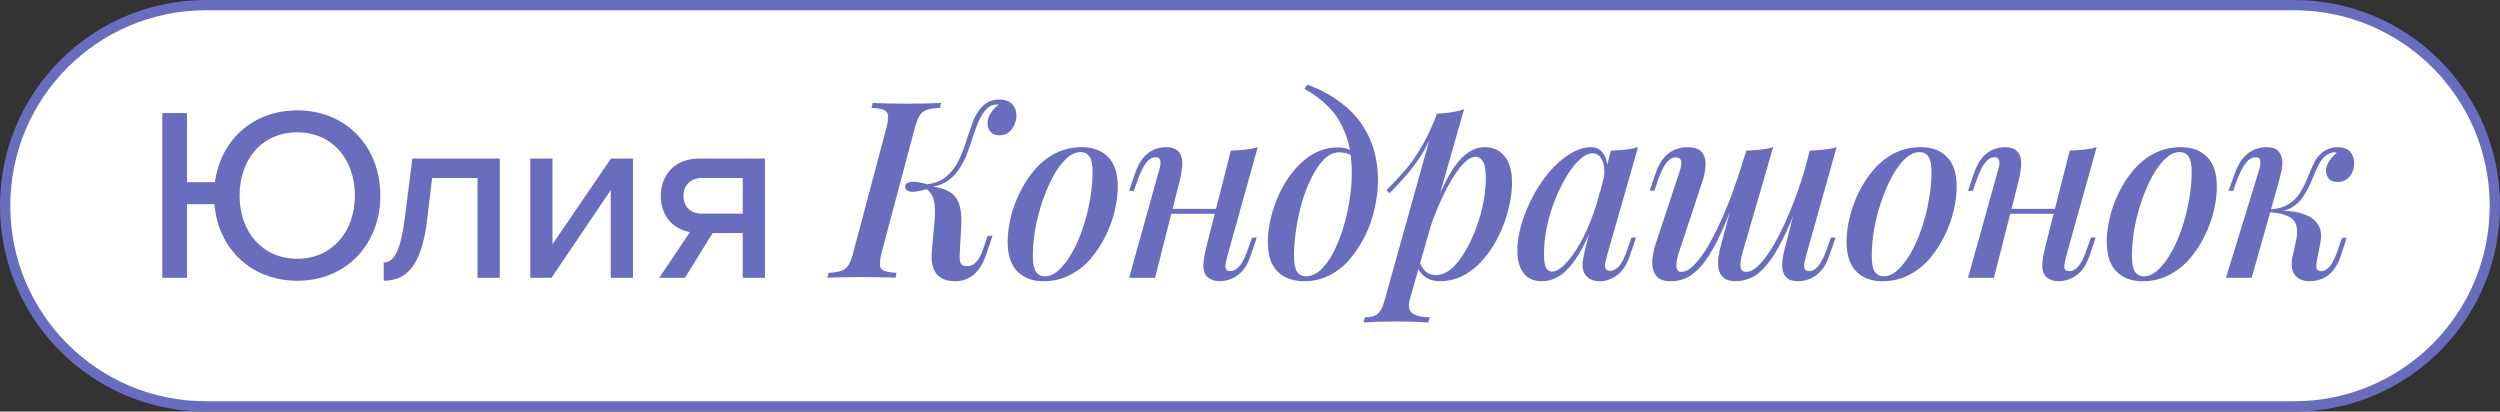 <?xml version="1.0" encoding="UTF-8"?> <svg xmlns="http://www.w3.org/2000/svg" width="243" height="40" viewBox="0 0 243 40" fill="none"><rect x="0" y="0" width="243" height="40" fill="#333333" stroke="none"/><path d="M20 0.5H223C233.77 0.5 242.5 9.23 242.5 20C242.5 30.77 233.77 39.5 223 39.5H20C9.23 39.5 0.5 30.77 0.5 20C0.5 9.23 9.23 0.5 20 0.5Z" fill="white" stroke="#696DBE"></path><path d="M28.904 27.288C24.416 27.288 21.2 24.168 20.84 19.848H18.176V27H15.776V10.992H18.176V17.712H20.888C21.44 13.632 24.56 10.728 28.904 10.728C33.656 10.728 36.968 14.256 36.968 19.008C36.968 23.76 33.656 27.288 28.904 27.288ZM28.904 25.152C32.288 25.152 34.496 22.512 34.496 19.008C34.496 15.48 32.288 12.864 28.904 12.864C25.472 12.864 23.288 15.48 23.288 19.008C23.288 22.512 25.472 25.152 28.904 25.152ZM37.296 27.288V25.512C38.328 25.512 38.952 24.336 39.36 21.096L40.08 15.408H48.576V27H46.416V17.304H42L41.52 21.336C41.016 25.584 39.672 27.288 37.296 27.288ZM53.605 27H51.541V15.408H53.701V23.736L59.389 15.408H61.525V27H59.365V18.48L53.605 27ZM66.579 27H64.083L67.059 22.56C65.427 22.272 64.227 21 64.227 19.032C64.227 17.064 65.547 15.408 67.971 15.408H74.355V27H72.195V22.656H69.267L66.579 27ZM68.211 20.76H72.195V17.304H68.211C67.107 17.304 66.435 18.024 66.435 19.032C66.435 20.04 67.059 20.76 68.211 20.76ZM85.72 24.456C85.576 25.032 85.512 25.464 85.528 25.752C85.544 26.04 85.68 26.232 85.936 26.328C86.192 26.424 86.592 26.488 87.136 26.52L87.04 27C86.656 26.968 86.16 26.952 85.552 26.952C84.96 26.936 84.36 26.928 83.752 26.928C83.08 26.928 82.448 26.936 81.856 26.952C81.28 26.952 80.8 26.968 80.416 27L80.536 26.52C81.064 26.488 81.472 26.424 81.76 26.328C82.064 26.232 82.304 26.04 82.48 25.752C82.656 25.464 82.816 25.032 82.96 24.456L86.128 12.552C86.288 11.96 86.352 11.528 86.32 11.256C86.288 10.968 86.144 10.776 85.888 10.68C85.648 10.568 85.256 10.504 84.712 10.488L84.832 10.008C85.184 10.024 85.656 10.04 86.248 10.056C86.856 10.072 87.496 10.08 88.168 10.08C88.776 10.08 89.376 10.072 89.968 10.056C90.56 10.04 91.064 10.024 91.48 10.008L91.36 10.488C90.816 10.504 90.392 10.568 90.088 10.68C89.784 10.776 89.544 10.968 89.368 11.256C89.208 11.528 89.048 11.96 88.888 12.552L85.72 24.456ZM93.952 25.872C94.336 25.872 94.656 25.728 94.912 25.44C95.168 25.152 95.392 24.72 95.584 24.144L95.992 22.92H96.472L95.848 24.768C95.544 25.648 95.136 26.296 94.624 26.712C94.128 27.128 93.528 27.336 92.824 27.336C91.992 27.336 91.384 27.088 91 26.592C90.632 26.08 90.488 25.376 90.568 24.48L90.832 21.552C90.896 20.8 90.896 20.216 90.832 19.8C90.768 19.384 90.656 19.064 90.496 18.84C90.352 18.616 90.144 18.416 89.872 18.24L89.92 18C90.528 18.08 91.056 18.184 91.504 18.312C91.968 18.44 92.352 18.64 92.656 18.912C92.96 19.184 93.176 19.576 93.304 20.088C93.432 20.584 93.472 21.256 93.424 22.104L93.28 24.768C93.264 25.088 93.296 25.352 93.376 25.56C93.456 25.768 93.648 25.872 93.952 25.872ZM90.208 18.36C89.344 18.6 88.752 18.688 88.432 18.624C88.128 18.544 87.976 18.384 87.976 18.144C87.992 17.904 88.152 17.752 88.456 17.688C88.76 17.608 89.344 17.688 90.208 17.928V18.36ZM95.92 10.56C95.632 10.848 95.376 11.24 95.152 11.736C94.944 12.216 94.744 12.744 94.552 13.32C94.376 13.896 94.176 14.472 93.952 15.048C93.728 15.624 93.44 16.152 93.088 16.632C92.752 17.096 92.328 17.472 91.816 17.76C91.304 18.048 90.664 18.184 89.896 18.168L89.944 17.928C90.792 17.848 91.464 17.6 91.96 17.184C92.472 16.752 92.88 16.224 93.184 15.6C93.488 14.96 93.744 14.296 93.952 13.608C94.176 12.92 94.4 12.28 94.624 11.688C94.864 11.096 95.176 10.624 95.56 10.272C95.832 10.032 96.096 9.872 96.352 9.792C96.624 9.712 96.872 9.672 97.096 9.672C97.704 9.672 98.144 9.832 98.416 10.152C98.688 10.472 98.816 10.872 98.8 11.352C98.784 11.592 98.712 11.856 98.584 12.144C98.472 12.416 98.296 12.656 98.056 12.864C97.816 13.056 97.512 13.152 97.144 13.152C96.76 13.152 96.464 13.032 96.256 12.792C96.064 12.552 95.976 12.264 95.992 11.928C95.992 11.624 96.096 11.312 96.304 10.992C96.512 10.656 96.776 10.384 97.096 10.176C97.064 10.176 97.032 10.176 97 10.176C96.984 10.16 96.952 10.152 96.904 10.152C96.664 10.168 96.472 10.208 96.328 10.272C96.2 10.336 96.064 10.432 95.92 10.56ZM105.023 14.784C104.559 14.784 104.103 14.992 103.655 15.408C103.207 15.824 102.783 16.392 102.383 17.112C101.999 17.816 101.655 18.608 101.351 19.488C101.047 20.368 100.807 21.28 100.631 22.224C100.471 23.168 100.391 24.064 100.391 24.912C100.391 25.584 100.487 26.08 100.679 26.4C100.887 26.704 101.183 26.856 101.567 26.856C102.031 26.856 102.487 26.648 102.935 26.232C103.383 25.816 103.807 25.256 104.207 24.552C104.607 23.848 104.951 23.064 105.239 22.2C105.543 21.32 105.775 20.408 105.935 19.464C106.111 18.52 106.199 17.608 106.199 16.728C106.199 16.024 106.103 15.528 105.911 15.24C105.719 14.936 105.423 14.784 105.023 14.784ZM97.943 23.496C97.943 22.792 98.039 22.024 98.231 21.192C98.423 20.36 98.719 19.536 99.119 18.72C99.519 17.904 99.999 17.168 100.559 16.512C101.135 15.84 101.807 15.304 102.575 14.904C103.359 14.504 104.223 14.304 105.167 14.304C106.239 14.304 107.087 14.624 107.711 15.264C108.335 15.888 108.647 16.848 108.647 18.144C108.647 18.848 108.551 19.616 108.359 20.448C108.167 21.28 107.871 22.104 107.471 22.92C107.071 23.736 106.583 24.48 106.007 25.152C105.447 25.808 104.775 26.336 103.991 26.736C103.223 27.136 102.367 27.336 101.423 27.336C100.351 27.336 99.503 27.016 98.879 26.376C98.255 25.736 97.943 24.776 97.943 23.496ZM112.725 20.304H119.205V20.784H112.725V20.304ZM112.269 27H109.749L112.629 16.68C112.693 16.504 112.741 16.312 112.773 16.104C112.821 15.88 112.813 15.688 112.749 15.528C112.701 15.368 112.557 15.288 112.317 15.288C111.997 15.288 111.701 15.456 111.429 15.792C111.157 16.128 110.869 16.712 110.565 17.544L110.205 18.552H109.749L110.349 16.776C110.589 16.12 110.869 15.616 111.189 15.264C111.509 14.912 111.853 14.664 112.221 14.52C112.605 14.376 112.981 14.304 113.349 14.304C113.845 14.304 114.213 14.416 114.453 14.64C114.693 14.848 114.837 15.12 114.885 15.456C114.933 15.792 114.925 16.16 114.861 16.56C114.813 16.944 114.741 17.312 114.645 17.664L112.269 27ZM119.277 24.96C119.165 25.376 119.109 25.712 119.109 25.968C119.125 26.224 119.286 26.352 119.589 26.352C119.925 26.352 120.229 26.184 120.501 25.848C120.789 25.496 121.069 24.912 121.342 24.096L121.701 23.088H122.157L121.558 24.864C121.334 25.52 121.054 26.024 120.717 26.376C120.381 26.728 120.021 26.976 119.638 27.12C119.27 27.264 118.901 27.336 118.533 27.336C118.23 27.336 117.95 27.272 117.694 27.144C117.453 27.032 117.269 26.864 117.141 26.64C116.997 26.352 116.941 26 116.974 25.584C117.006 25.168 117.102 24.632 117.261 23.976L119.638 14.64C120.133 14.624 120.597 14.592 121.03 14.544C121.477 14.496 121.885 14.416 122.253 14.304L119.277 24.96ZM131.393 16.896C131.393 15.344 131.185 14.048 130.769 13.008C130.369 11.952 129.825 11.08 129.137 10.392C128.449 9.688 127.665 9.104 126.785 8.64L127.073 8.232C128.417 8.712 129.609 9.376 130.649 10.224C131.689 11.056 132.497 12.088 133.073 13.32C133.649 14.536 133.937 15.952 133.937 17.568C133.937 18.416 133.833 19.296 133.625 20.208C133.433 21.104 133.137 21.976 132.737 22.824C132.337 23.656 131.849 24.416 131.273 25.104C130.713 25.792 130.049 26.336 129.281 26.736C128.513 27.136 127.657 27.336 126.713 27.336C126.041 27.336 125.441 27.2 124.913 26.928C124.385 26.656 123.969 26.24 123.665 25.68C123.377 25.104 123.233 24.376 123.233 23.496C123.233 22.792 123.329 22.024 123.521 21.192C123.729 20.36 124.017 19.544 124.385 18.744C124.769 17.928 125.241 17.192 125.801 16.536C126.361 15.864 126.993 15.328 127.697 14.928C128.417 14.528 129.209 14.328 130.073 14.328C130.569 14.328 130.945 14.416 131.201 14.592C131.457 14.752 131.681 14.936 131.873 15.144L131.705 15.432C131.545 15.224 131.337 15.072 131.081 14.976C130.825 14.864 130.513 14.808 130.145 14.808C129.665 14.808 129.201 15.016 128.753 15.432C128.321 15.848 127.921 16.416 127.553 17.136C127.185 17.84 126.865 18.632 126.593 19.512C126.337 20.392 126.137 21.296 125.993 22.224C125.849 23.152 125.777 24.04 125.777 24.888C125.777 25.592 125.873 26.096 126.065 26.4C126.273 26.704 126.569 26.856 126.953 26.856C127.433 26.856 127.897 26.656 128.345 26.256C128.793 25.84 129.201 25.288 129.569 24.6C129.937 23.896 130.257 23.112 130.529 22.248C130.801 21.384 131.009 20.496 131.153 19.584C131.313 18.656 131.393 17.76 131.393 16.896ZM143.416 15.24C143.032 15.24 142.6 15.504 142.12 16.032C141.656 16.56 141.184 17.272 140.704 18.168C140.224 19.064 139.768 20.08 139.336 21.216C138.904 22.352 138.544 23.528 138.256 24.744L138.688 22.2C139.328 20.296 139.944 18.768 140.536 17.616C141.128 16.464 141.736 15.624 142.36 15.096C142.984 14.568 143.64 14.304 144.328 14.304C145.144 14.304 145.784 14.6 146.248 15.192C146.728 15.768 146.968 16.632 146.968 17.784C146.968 18.52 146.864 19.32 146.656 20.184C146.464 21.032 146.168 21.88 145.768 22.728C145.384 23.56 144.904 24.328 144.328 25.032C143.752 25.736 143.096 26.296 142.36 26.712C141.624 27.128 140.8 27.336 139.888 27.336C139.408 27.336 138.968 27.208 138.568 26.952C138.184 26.696 137.912 26.336 137.752 25.872L137.944 25.416C138.152 25.896 138.384 26.24 138.64 26.448C138.912 26.64 139.224 26.736 139.576 26.736C140.088 26.736 140.584 26.536 141.064 26.136C141.544 25.72 141.984 25.168 142.384 24.48C142.8 23.792 143.16 23.032 143.464 22.2C143.784 21.368 144.024 20.528 144.184 19.68C144.344 18.832 144.424 18.04 144.424 17.304C144.424 16.568 144.336 16.04 144.16 15.72C143.984 15.4 143.736 15.24 143.416 15.24ZM139.648 11.064C140.128 11.032 140.592 10.984 141.04 10.92C141.488 10.856 141.912 10.752 142.312 10.608L137.056 29.016C136.848 29.736 136.928 30.216 137.296 30.456C137.664 30.712 138.224 30.84 138.976 30.84L138.832 31.344C138.496 31.328 138.016 31.304 137.392 31.272C136.768 31.256 136.112 31.248 135.424 31.248C134.88 31.248 134.328 31.256 133.768 31.272C133.208 31.304 132.792 31.328 132.52 31.344L132.664 30.84C133.24 30.84 133.656 30.728 133.912 30.504C134.168 30.296 134.376 29.912 134.536 29.352L139.648 11.064ZM134.776 18.48C135.384 17.872 135.952 17.264 136.48 16.656C137.024 16.048 137.544 15.328 138.04 14.496C138.552 13.664 139.064 12.608 139.576 11.328L139.648 11.712C139.312 12.816 138.904 13.784 138.424 14.616C137.944 15.432 137.416 16.176 136.84 16.848C136.28 17.52 135.68 18.168 135.04 18.792L134.776 18.48ZM150.845 26.4C151.197 26.4 151.589 26.192 152.021 25.776C152.453 25.36 152.893 24.792 153.341 24.072C153.789 23.336 154.205 22.488 154.589 21.528C154.973 20.568 155.293 19.544 155.549 18.456L155.117 21.072C154.573 22.592 154.013 23.816 153.437 24.744C152.877 25.656 152.301 26.32 151.709 26.736C151.117 27.136 150.509 27.336 149.885 27.336C149.085 27.336 148.485 27.072 148.085 26.544C147.685 26 147.485 25.288 147.485 24.408C147.485 23.608 147.613 22.752 147.869 21.84C148.141 20.928 148.509 20.024 148.973 19.128C149.453 18.232 149.997 17.424 150.605 16.704C151.213 15.984 151.869 15.408 152.573 14.976C153.277 14.528 153.981 14.304 154.685 14.304C155.229 14.304 155.645 14.56 155.933 15.072C156.237 15.568 156.309 16.296 156.149 17.256L155.885 17.4C155.997 16.648 155.949 16.048 155.741 15.6C155.549 15.136 155.229 14.904 154.781 14.904C154.397 14.904 153.989 15.104 153.557 15.504C153.125 15.888 152.701 16.424 152.285 17.112C151.885 17.784 151.509 18.544 151.157 19.392C150.821 20.24 150.557 21.12 150.365 22.032C150.173 22.928 150.077 23.808 150.077 24.672C150.077 25.312 150.141 25.76 150.269 26.016C150.413 26.272 150.605 26.4 150.845 26.4ZM156.581 14.64C157.061 14.624 157.525 14.592 157.973 14.544C158.421 14.496 158.837 14.416 159.221 14.304L156.173 24.936C156.125 25.112 156.077 25.312 156.029 25.536C155.997 25.744 156.005 25.928 156.053 26.088C156.117 26.248 156.269 26.328 156.509 26.328C156.797 26.328 157.085 26.176 157.373 25.872C157.661 25.552 157.949 24.952 158.237 24.072L158.573 23.088H159.029L158.429 24.84C158.205 25.496 157.933 26 157.613 26.352C157.293 26.704 156.949 26.952 156.581 27.096C156.229 27.256 155.885 27.336 155.549 27.336C154.845 27.336 154.349 27.112 154.061 26.664C153.853 26.312 153.781 25.888 153.845 25.392C153.925 24.88 154.037 24.352 154.181 23.808L156.581 14.64ZM169.04 18.264C168.416 19.976 167.84 21.416 167.312 22.584C166.784 23.736 166.264 24.664 165.752 25.368C165.24 26.056 164.712 26.56 164.168 26.88C163.624 27.184 163.032 27.336 162.392 27.336C161.72 27.336 161.248 27.16 160.976 26.808C160.704 26.44 160.576 25.976 160.592 25.416C160.624 24.856 160.736 24.288 160.928 23.712L163.256 16.68C163.416 16.184 163.464 15.832 163.4 15.624C163.336 15.4 163.16 15.288 162.872 15.288C162.6 15.288 162.32 15.44 162.032 15.744C161.76 16.048 161.464 16.648 161.144 17.544L160.808 18.528H160.352L160.952 16.776C161.192 16.104 161.48 15.592 161.816 15.24C162.152 14.888 162.504 14.648 162.872 14.52C163.256 14.376 163.616 14.304 163.952 14.304C164.656 14.304 165.144 14.464 165.416 14.784C165.688 15.104 165.808 15.536 165.776 16.08C165.76 16.608 165.64 17.184 165.416 17.808L163.184 24.552C163.024 25.032 162.944 25.464 162.944 25.848C162.96 26.232 163.12 26.424 163.424 26.424C163.792 26.424 164.176 26.232 164.576 25.848C164.976 25.464 165.392 24.928 165.824 24.24C166.256 23.552 166.688 22.736 167.12 21.792C167.568 20.848 168 19.808 168.416 18.672C168.832 17.52 169.232 16.312 169.616 15.048L169.04 18.264ZM169.376 24.552C169.28 24.872 169.216 25.176 169.184 25.464C169.152 25.752 169.168 25.984 169.232 26.16C169.312 26.336 169.48 26.424 169.736 26.424C170.088 26.424 170.464 26.24 170.864 25.872C171.264 25.488 171.68 24.96 172.112 24.288C172.544 23.616 172.968 22.824 173.384 21.912C173.816 21 174.224 20.008 174.608 18.936C175.008 17.864 175.36 16.744 175.664 15.576L174.896 19.416C174.336 20.952 173.8 22.224 173.288 23.232C172.792 24.24 172.296 25.048 171.8 25.656C171.32 26.264 170.824 26.696 170.312 26.952C169.8 27.208 169.256 27.336 168.68 27.336C168.184 27.336 167.808 27.224 167.552 27C167.296 26.792 167.128 26.512 167.048 26.16C166.984 25.808 166.976 25.424 167.024 25.008C167.088 24.576 167.184 24.144 167.312 23.712L169.736 14.64C170.232 14.624 170.696 14.592 171.128 14.544C171.576 14.496 171.984 14.416 172.352 14.304L169.376 24.552ZM175.52 24.96C175.488 25.104 175.448 25.288 175.4 25.512C175.352 25.736 175.352 25.936 175.4 26.112C175.464 26.272 175.608 26.352 175.832 26.352C176.168 26.352 176.472 26.184 176.744 25.848C177.032 25.496 177.32 24.912 177.608 24.096L177.968 23.088H178.424L177.8 24.864C177.576 25.52 177.296 26.024 176.96 26.376C176.624 26.728 176.264 26.976 175.88 27.12C175.512 27.264 175.152 27.336 174.8 27.336C174.304 27.336 173.936 27.232 173.696 27.024C173.472 26.816 173.328 26.552 173.264 26.232C173.216 25.896 173.216 25.536 173.264 25.152C173.328 24.752 173.416 24.36 173.528 23.976L175.904 14.64C176.384 14.624 176.848 14.592 177.296 14.544C177.744 14.496 178.152 14.416 178.52 14.304L175.52 24.96ZM186.565 14.784C186.101 14.784 185.645 14.992 185.197 15.408C184.749 15.824 184.325 16.392 183.925 17.112C183.541 17.816 183.197 18.608 182.893 19.488C182.589 20.368 182.349 21.28 182.173 22.224C182.013 23.168 181.933 24.064 181.933 24.912C181.933 25.584 182.029 26.08 182.221 26.4C182.429 26.704 182.725 26.856 183.109 26.856C183.573 26.856 184.029 26.648 184.477 26.232C184.925 25.816 185.349 25.256 185.749 24.552C186.149 23.848 186.493 23.064 186.781 22.2C187.085 21.32 187.317 20.408 187.477 19.464C187.653 18.52 187.741 17.608 187.741 16.728C187.741 16.024 187.645 15.528 187.453 15.24C187.261 14.936 186.965 14.784 186.565 14.784ZM179.485 23.496C179.485 22.792 179.581 22.024 179.773 21.192C179.965 20.36 180.261 19.536 180.661 18.72C181.061 17.904 181.541 17.168 182.101 16.512C182.677 15.84 183.349 15.304 184.117 14.904C184.901 14.504 185.765 14.304 186.709 14.304C187.781 14.304 188.629 14.624 189.253 15.264C189.877 15.888 190.189 16.848 190.189 18.144C190.189 18.848 190.093 19.616 189.901 20.448C189.709 21.28 189.413 22.104 189.013 22.92C188.613 23.736 188.125 24.48 187.549 25.152C186.989 25.808 186.317 26.336 185.533 26.736C184.765 27.136 183.909 27.336 182.965 27.336C181.893 27.336 181.045 27.016 180.421 26.376C179.797 25.736 179.485 24.776 179.485 23.496ZM194.267 20.304H200.747V20.784H194.267V20.304ZM193.811 27H191.291L194.171 16.68C194.235 16.504 194.283 16.312 194.315 16.104C194.363 15.88 194.355 15.688 194.291 15.528C194.243 15.368 194.099 15.288 193.859 15.288C193.539 15.288 193.243 15.456 192.971 15.792C192.699 16.128 192.411 16.712 192.107 17.544L191.747 18.552H191.291L191.891 16.776C192.131 16.12 192.411 15.616 192.731 15.264C193.051 14.912 193.395 14.664 193.763 14.52C194.147 14.376 194.523 14.304 194.891 14.304C195.387 14.304 195.755 14.416 195.995 14.64C196.235 14.848 196.379 15.12 196.427 15.456C196.475 15.792 196.467 16.16 196.403 16.56C196.355 16.944 196.283 17.312 196.187 17.664L193.811 27ZM200.819 24.96C200.707 25.376 200.651 25.712 200.651 25.968C200.667 26.224 200.827 26.352 201.131 26.352C201.467 26.352 201.771 26.184 202.043 25.848C202.331 25.496 202.611 24.912 202.883 24.096L203.243 23.088H203.699L203.099 24.864C202.875 25.52 202.595 26.024 202.259 26.376C201.923 26.728 201.563 26.976 201.179 27.12C200.811 27.264 200.443 27.336 200.075 27.336C199.771 27.336 199.491 27.272 199.235 27.144C198.995 27.032 198.811 26.864 198.683 26.64C198.539 26.352 198.483 26 198.515 25.584C198.547 25.168 198.643 24.632 198.803 23.976L201.179 14.64C201.675 14.624 202.139 14.592 202.571 14.544C203.019 14.496 203.427 14.416 203.795 14.304L200.819 24.96ZM211.854 14.784C211.39 14.784 210.934 14.992 210.486 15.408C210.038 15.824 209.614 16.392 209.214 17.112C208.83 17.816 208.486 18.608 208.182 19.488C207.878 20.368 207.638 21.28 207.462 22.224C207.302 23.168 207.222 24.064 207.222 24.912C207.222 25.584 207.318 26.08 207.51 26.4C207.718 26.704 208.014 26.856 208.398 26.856C208.862 26.856 209.318 26.648 209.766 26.232C210.214 25.816 210.638 25.256 211.038 24.552C211.438 23.848 211.782 23.064 212.07 22.2C212.374 21.32 212.606 20.408 212.766 19.464C212.942 18.52 213.03 17.608 213.03 16.728C213.03 16.024 212.934 15.528 212.742 15.24C212.55 14.936 212.254 14.784 211.854 14.784ZM204.774 23.496C204.774 22.792 204.87 22.024 205.062 21.192C205.254 20.36 205.55 19.536 205.95 18.72C206.35 17.904 206.83 17.168 207.39 16.512C207.966 15.84 208.638 15.304 209.406 14.904C210.19 14.504 211.054 14.304 211.998 14.304C213.07 14.304 213.918 14.624 214.542 15.264C215.166 15.888 215.478 16.848 215.478 18.144C215.478 18.848 215.382 19.616 215.19 20.448C214.998 21.28 214.702 22.104 214.302 22.92C213.902 23.736 213.414 24.48 212.838 25.152C212.278 25.808 211.606 26.336 210.822 26.736C210.054 27.136 209.198 27.336 208.254 27.336C207.182 27.336 206.334 27.016 205.71 26.376C205.086 25.736 204.774 24.776 204.774 23.496ZM225.197 25.368C225.133 25.72 225.133 25.976 225.197 26.136C225.261 26.28 225.405 26.352 225.629 26.352C225.917 26.352 226.197 26.192 226.469 25.872C226.741 25.552 227.021 24.96 227.309 24.096L227.645 23.112H228.101L227.525 24.864C227.317 25.504 227.045 26.008 226.709 26.376C226.389 26.728 226.037 26.976 225.653 27.12C225.269 27.264 224.877 27.336 224.477 27.336C223.885 27.336 223.421 27.144 223.085 26.76C222.749 26.36 222.669 25.736 222.845 24.888L223.181 23.376C223.373 22.464 223.285 21.8 222.917 21.384C222.565 20.968 221.773 20.712 220.541 20.616V20.52C221.181 20.472 221.829 20.472 222.485 20.52C223.141 20.568 223.717 20.704 224.213 20.928C224.725 21.136 225.109 21.464 225.365 21.912C225.621 22.344 225.677 22.92 225.533 23.64L225.197 25.368ZM226.973 14.808C226.781 14.808 226.613 14.84 226.469 14.904C226.325 14.968 226.181 15.048 226.037 15.144C225.749 15.384 225.501 15.728 225.293 16.176C225.085 16.624 224.877 17.104 224.669 17.616C224.461 18.112 224.205 18.592 223.901 19.056C223.613 19.52 223.221 19.896 222.725 20.184C222.245 20.472 221.613 20.608 220.829 20.592L220.589 20.616L220.637 20.352C221.405 20.304 222.021 20.128 222.485 19.824C222.949 19.52 223.317 19.144 223.589 18.696C223.861 18.248 224.093 17.784 224.285 17.304C224.477 16.808 224.677 16.344 224.885 15.912C225.093 15.464 225.357 15.112 225.677 14.856C225.965 14.632 226.229 14.488 226.469 14.424C226.709 14.344 226.933 14.304 227.141 14.304C227.781 14.304 228.229 14.472 228.485 14.808C228.741 15.144 228.853 15.536 228.821 15.984C228.821 16.24 228.757 16.504 228.629 16.776C228.517 17.032 228.341 17.248 228.101 17.424C227.861 17.6 227.573 17.688 227.237 17.688C226.821 17.688 226.525 17.576 226.349 17.352C226.173 17.112 226.085 16.84 226.085 16.536C226.101 16.232 226.213 15.928 226.421 15.624C226.629 15.32 226.869 15.064 227.141 14.856C227.109 14.84 227.077 14.832 227.045 14.832C227.029 14.816 227.005 14.808 226.973 14.808ZM218.861 27H216.365L219.533 16.68C219.597 16.504 219.645 16.312 219.677 16.104C219.725 15.88 219.725 15.688 219.677 15.528C219.629 15.368 219.485 15.288 219.245 15.288C218.925 15.288 218.621 15.456 218.333 15.792C218.045 16.128 217.741 16.712 217.421 17.544L217.061 18.552H216.605L217.253 16.776C217.493 16.12 217.781 15.616 218.117 15.264C218.453 14.912 218.805 14.664 219.173 14.52C219.557 14.376 219.933 14.304 220.301 14.304C220.813 14.304 221.181 14.416 221.405 14.64C221.629 14.848 221.765 15.12 221.813 15.456C221.861 15.792 221.845 16.16 221.765 16.56C221.685 16.944 221.597 17.312 221.501 17.664L218.861 27Z" fill="#696DBE"></path></svg> 